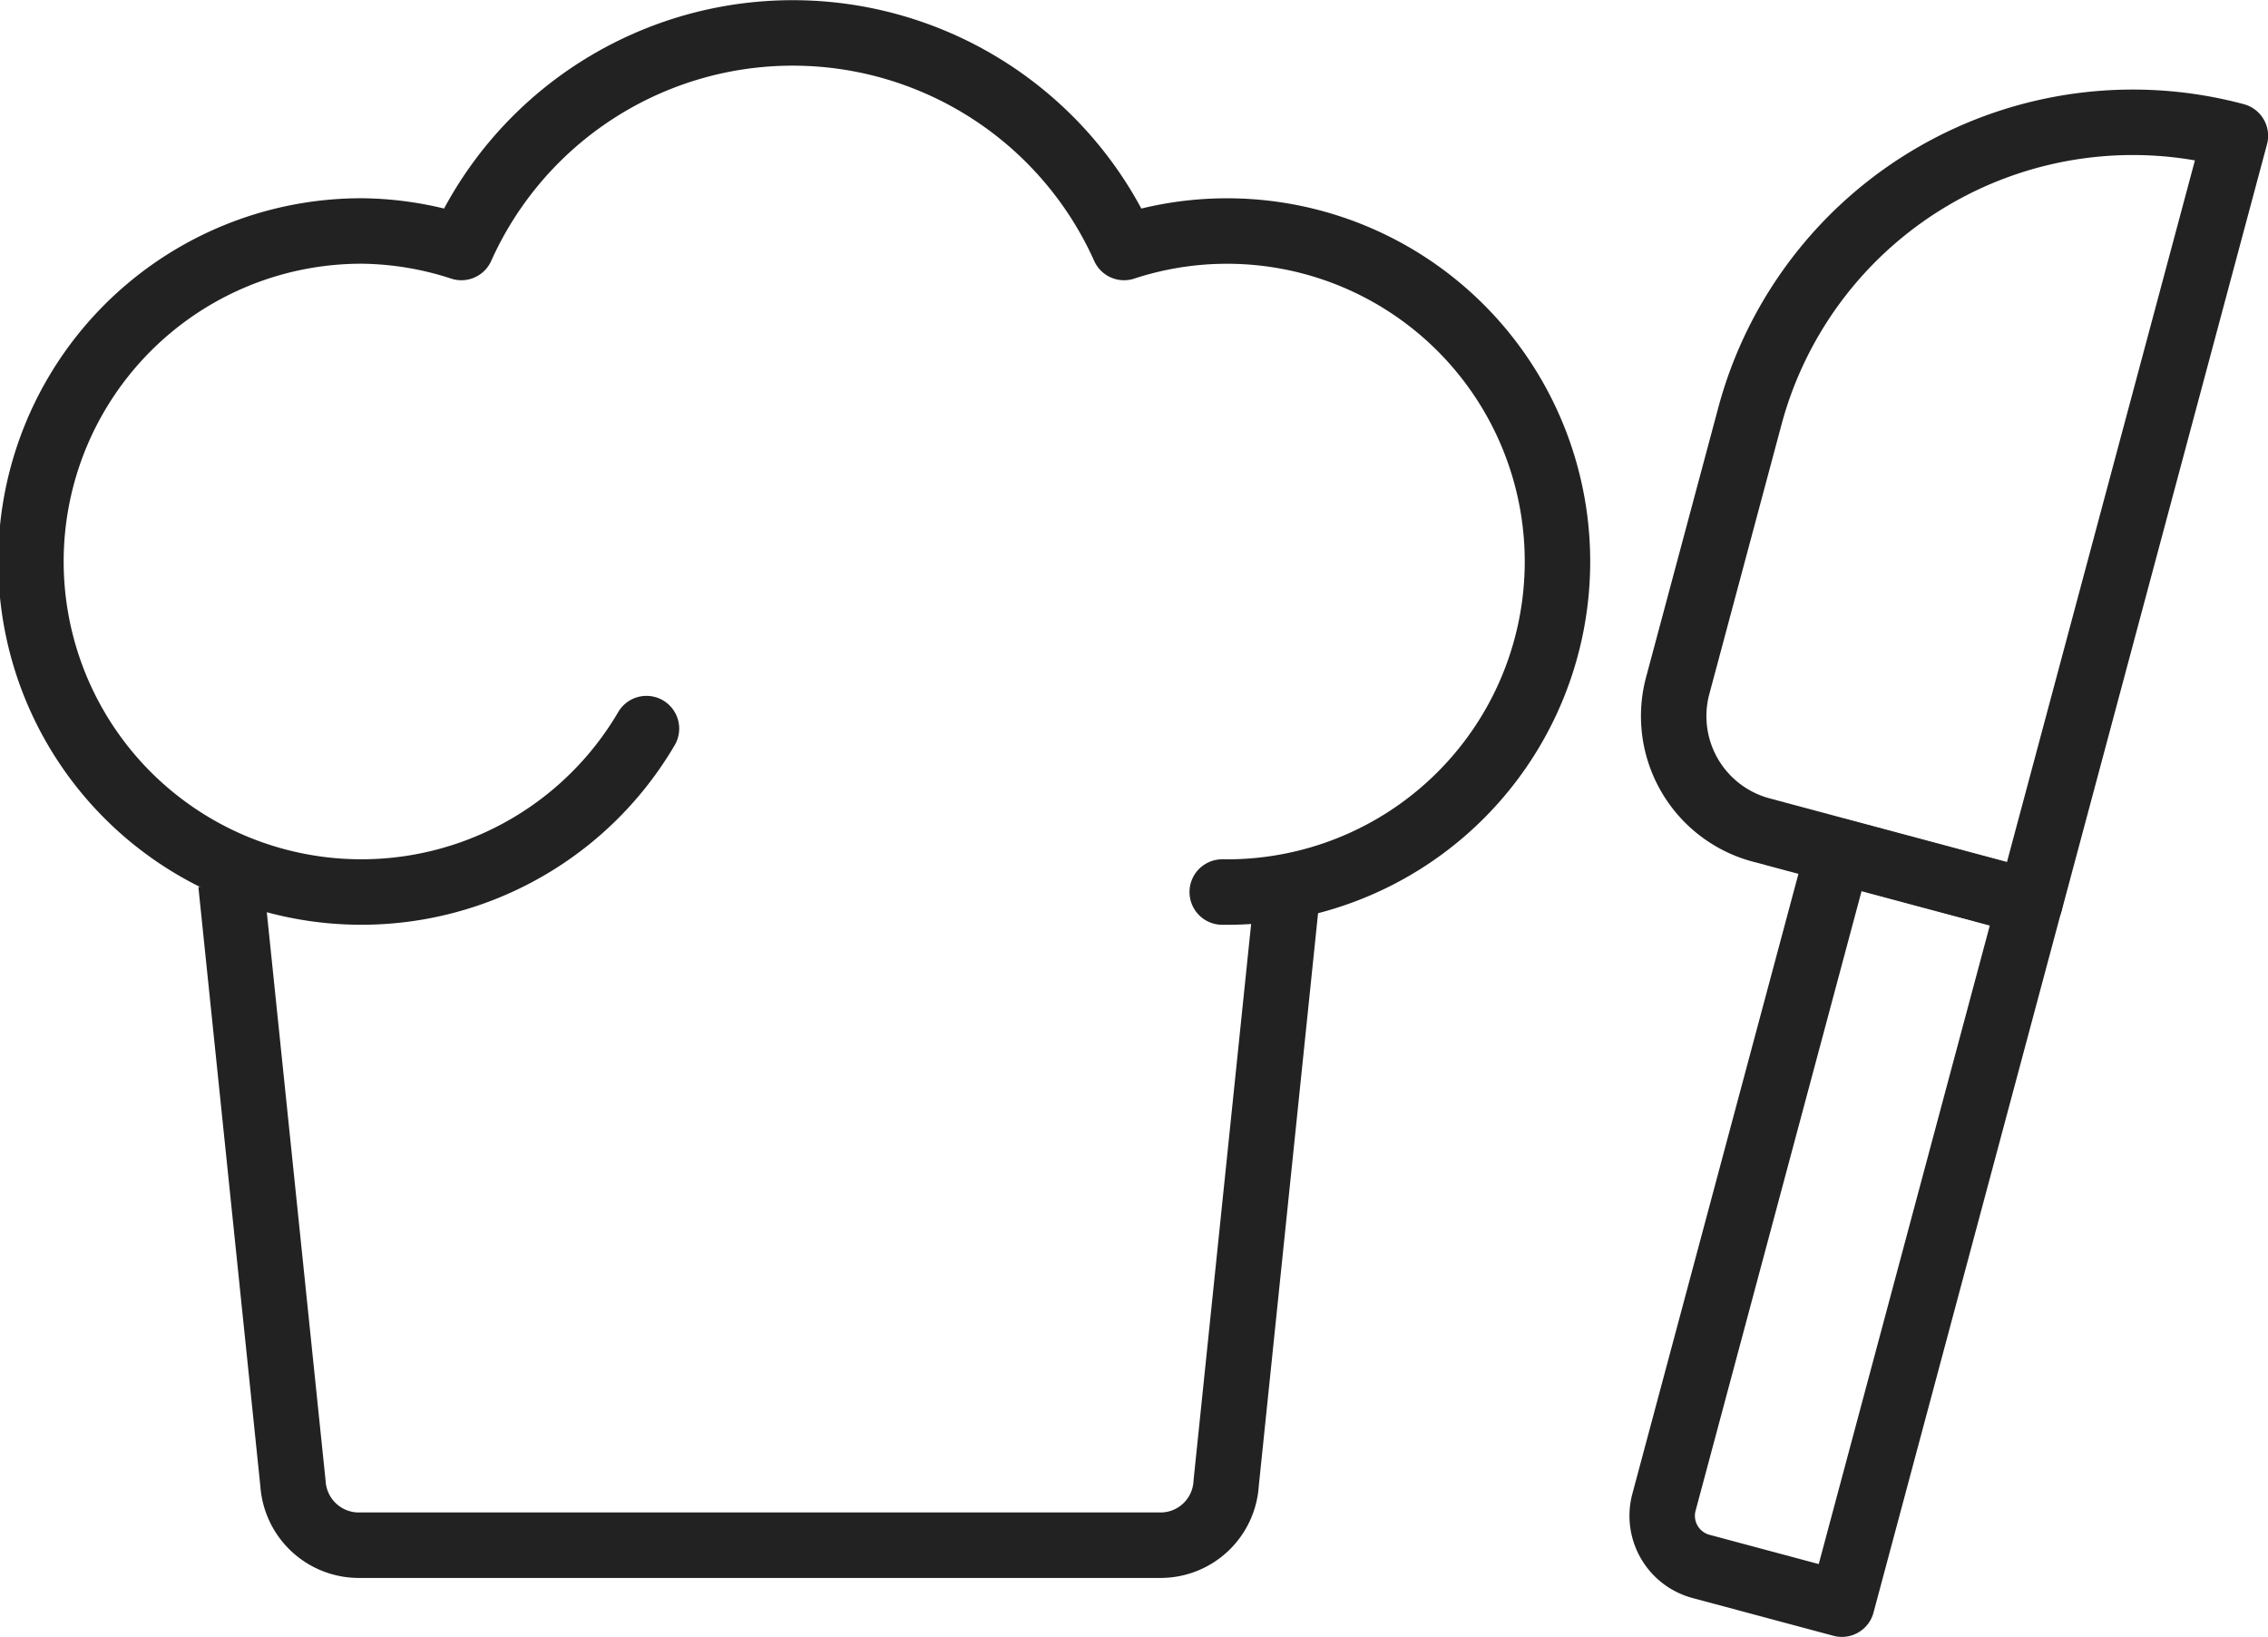 <svg xmlns="http://www.w3.org/2000/svg" viewBox="0 0 86.62 62.5"><defs><style>.cls-1,.cls-2{fill:none;stroke:#222;stroke-linejoin:round;stroke-width:2.5px;}.cls-1{stroke-linecap:round;}</style></defs><g id="レイヤー_2" data-name="レイヤー 2"><g id="transport"><path class="cls-1" d="M46.68,34.06A12.62,12.62,0,1,0,42.93,9.45a13.87,13.87,0,0,0-25.31,0,12.6,12.6,0,0,0-3.75-.63,12.62,12.62,0,1,0,10.82,19"/><path class="cls-2" d="M49.2,33.74,46.83,56.63A2.51,2.51,0,0,1,44.32,59H13.71a2.52,2.52,0,0,1-2.52-2.35L8.82,33.74"/><path class="cls-1" d="M81.71,2.71h0a0,0,0,0,1,0,0V33a0,0,0,0,1,0,0H71.07a4.5,4.5,0,0,1-4.5-4.5V17.85A15.14,15.14,0,0,1,81.71,2.71Z" transform="translate(7.15 -18.58) rotate(15)"/><path class="cls-1" d="M66.5,33h7.57a0,0,0,0,1,0,0V60.74a0,0,0,0,1,0,0H68.5a2,2,0,0,1-2-2V33A0,0,0,0,1,66.5,33Z" transform="translate(14.52 -16.59) rotate(15)"/></g></g></svg>